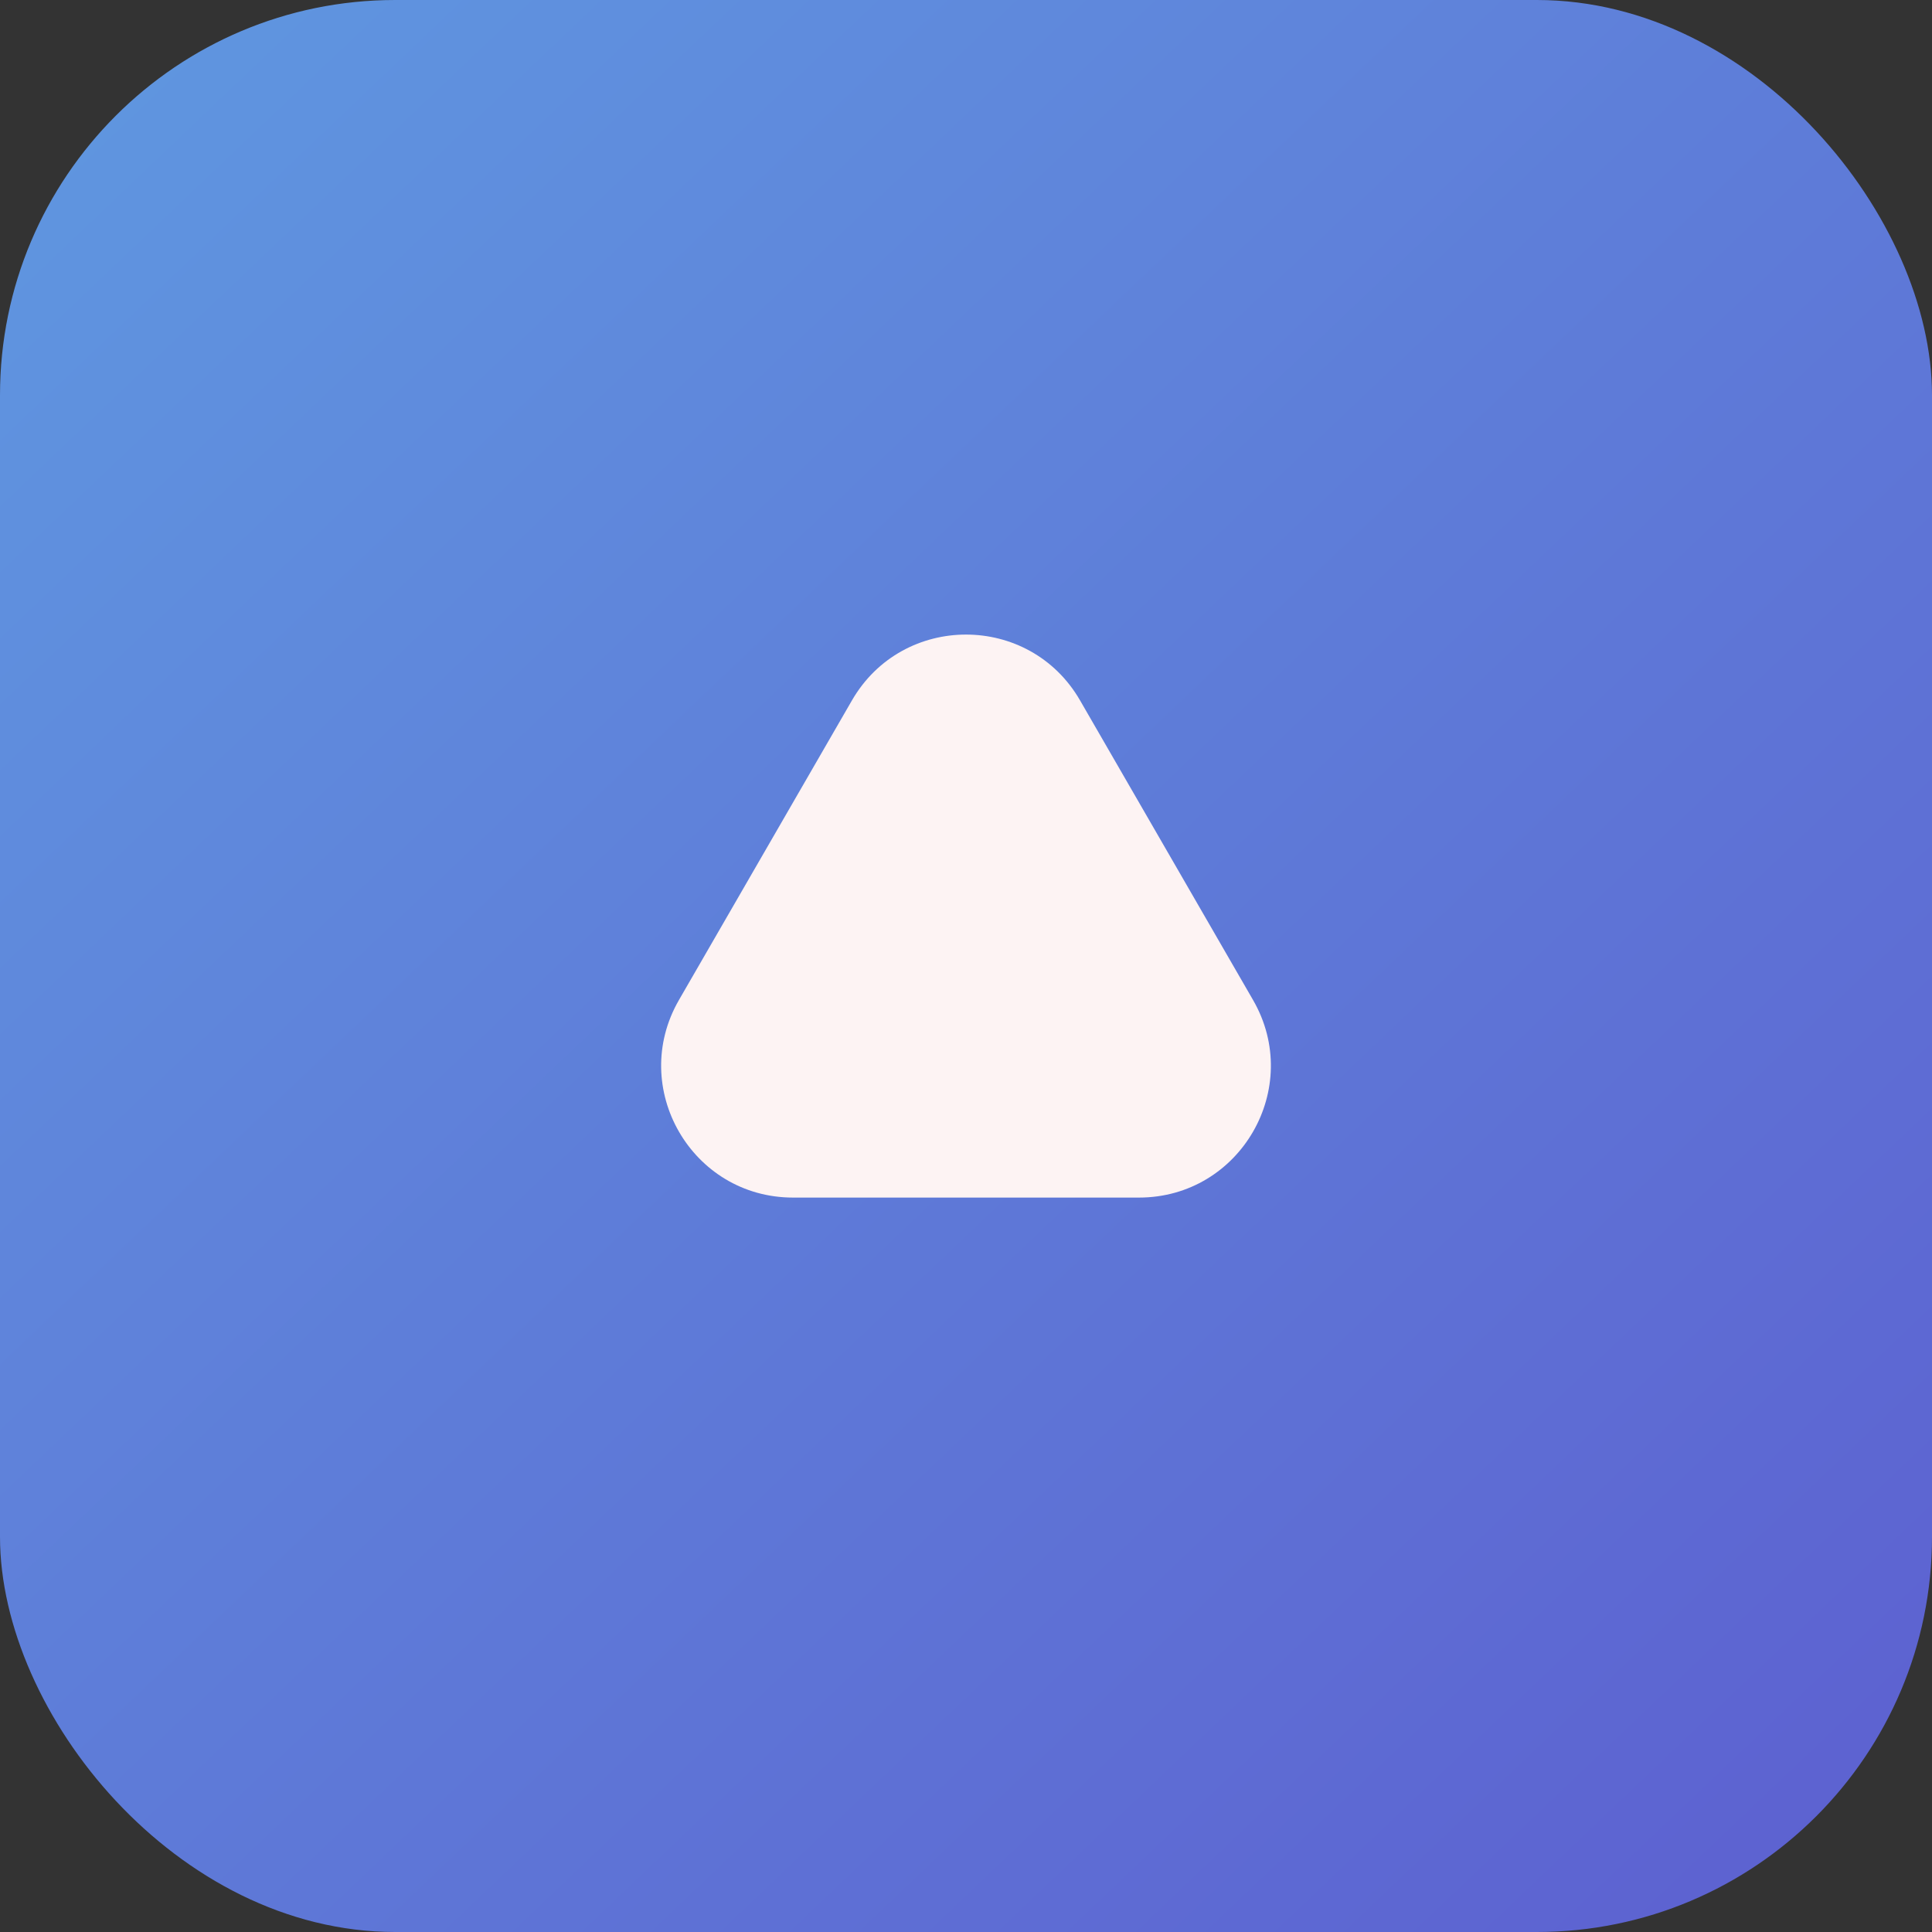 <svg width="44" height="44" viewBox="0 0 44 44" fill="none" xmlns="http://www.w3.org/2000/svg">
<rect x="0" y="0" width="44" height="44" fill="#333333" stroke="none"/>
<rect width="44" height="44" rx="9" fill="url(#paint0_linear_366_2508)"/>
<path d="M19.402 15.952C20.557 13.952 23.444 13.952 24.598 15.952L28.537 22.774C29.692 24.774 28.248 27.274 25.939 27.274H18.061C15.752 27.274 14.309 24.774 15.463 22.774L19.402 15.952Z" fill="#FDF3F3"/>
<defs>
<linearGradient id="paint0_linear_366_2508" x1="-5.5" y1="-8" x2="44" y2="44" gradientUnits="userSpaceOnUse">
<stop stop-color="#60A1E3"/>
<stop offset="1" stop-color="#5D5FD0"/>
</linearGradient>
</defs>
</svg>
